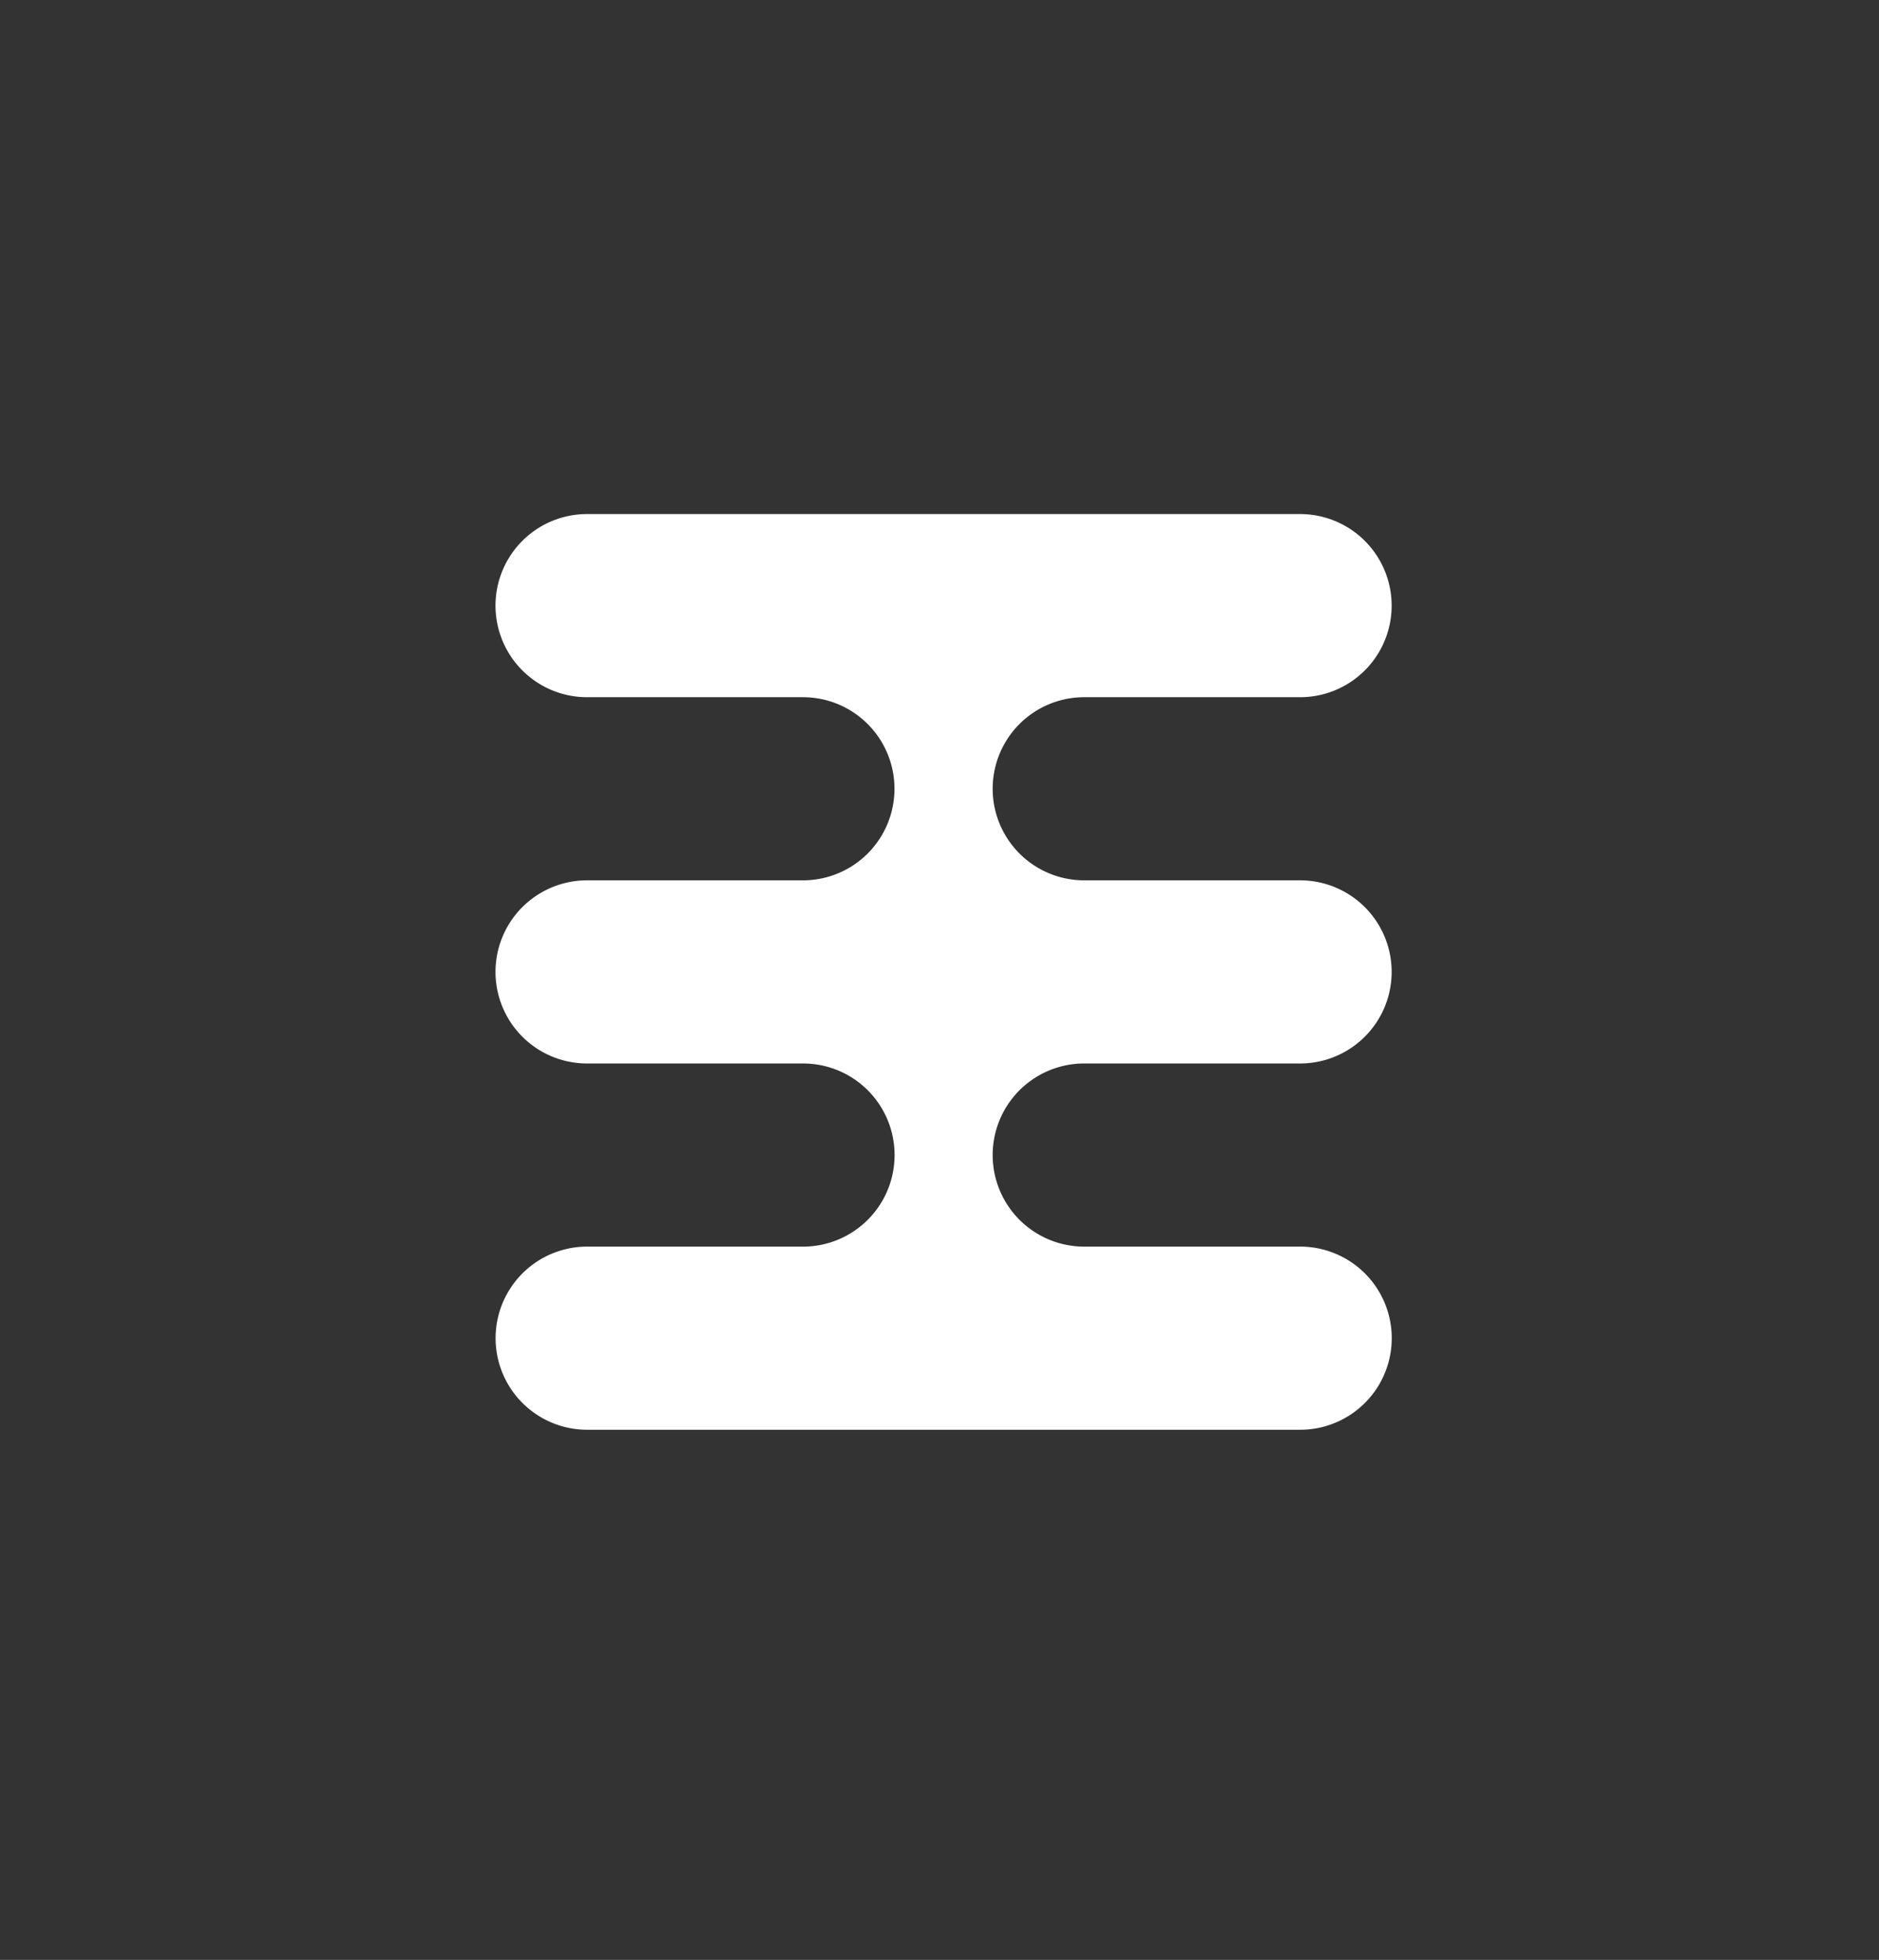 <svg xmlns="http://www.w3.org/2000/svg" width="117" height="122" viewBox="0 0 117 122">
  <rect x="0" y="0" width="117" height="122" fill="#333333" stroke="none"/>
  <g id="ICON_CONST_H" transform="translate(-830 -872)">
    <rect id="UB_S" width="117" height="122" transform="translate(830 872)" fill="#fff" opacity="0"/>
    <path id="Trazado_1" data-name="Trazado 1" d="M1229.527,1301.243h-13.443a5.7,5.7,0,0,1,0-11.4h13.443a5.7,5.7,0,0,0,0-11.4h-13.443a5.7,5.7,0,0,1,0-11.4h44.4a5.7,5.7,0,0,1,0,11.4h-13.443a5.7,5.7,0,0,0,0,11.4h13.443a5.7,5.7,0,0,1,0,11.4h-13.443a5.7,5.7,0,0,0,0,11.4h13.449a5.7,5.7,0,0,1,0,11.4h-44.4a5.7,5.7,0,0,1,0-11.4h13.443a5.7,5.7,0,0,0,0-11.4Z" transform="translate(-349.53 -363.043)" fill="#fff" fill-rule="evenodd"/>
  </g>
</svg>
